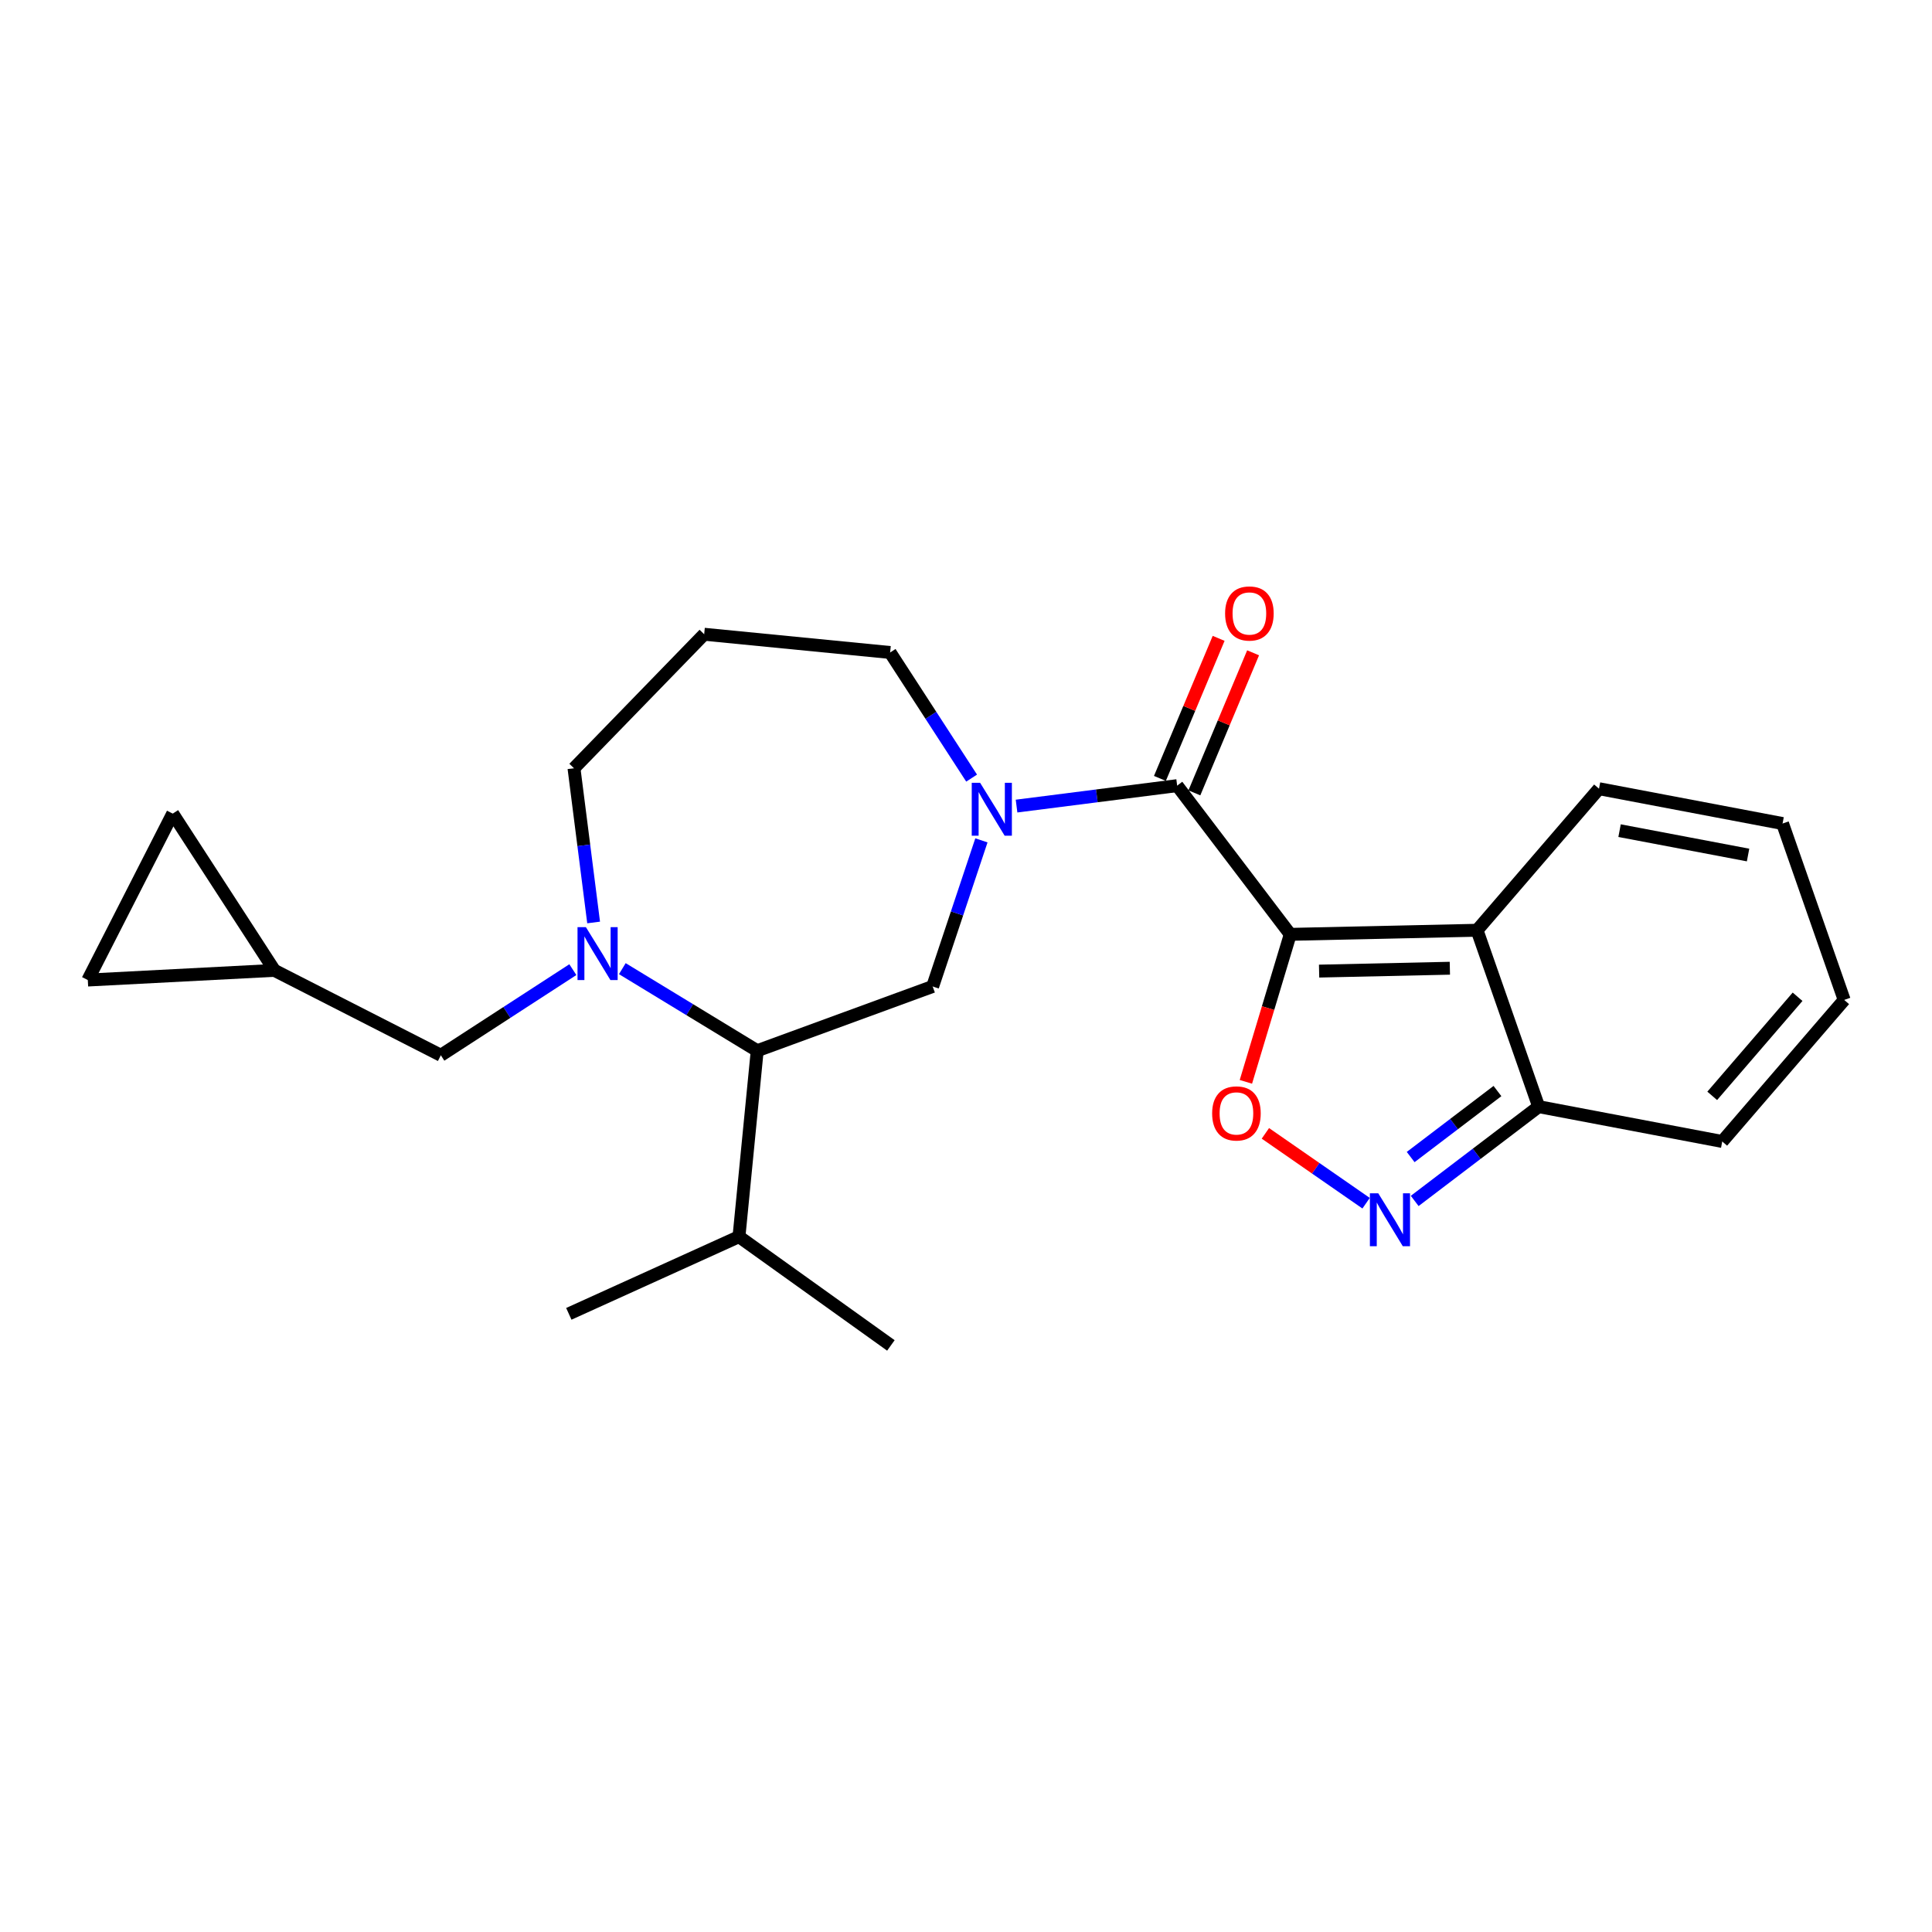 <?xml version='1.0' encoding='iso-8859-1'?>
<svg version='1.1' baseProfile='full'
              xmlns='http://www.w3.org/2000/svg'
                      xmlns:rdkit='http://www.rdkit.org/xml'
                      xmlns:xlink='http://www.w3.org/1999/xlink'
                  xml:space='preserve'
width='300px' height='300px' viewBox='0 0 300 300'>
<!-- END OF HEADER -->
<rect style='opacity:1.0;fill:#FFFFFF;stroke:none' width='300' height='300' x='0' y='0'> </rect>
<rect style='opacity:1.0;fill:#FFFFFF;stroke:none' width='300' height='300' x='0' y='0'> </rect>
<path class='bond-0 atom-0 atom-1' d='M 88.326,204.012 L 114.747,192.028' style='fill:none;fill-rule:evenodd;stroke:#000000;stroke-width:2.0px;stroke-linecap:butt;stroke-linejoin:miter;stroke-opacity:1' />
<path class='bond-1 atom-1 atom-2' d='M 114.747,192.028 L 138.336,208.917' style='fill:none;fill-rule:evenodd;stroke:#000000;stroke-width:2.0px;stroke-linecap:butt;stroke-linejoin:miter;stroke-opacity:1' />
<path class='bond-2 atom-1 atom-3' d='M 114.747,192.028 L 117.579,163.154' style='fill:none;fill-rule:evenodd;stroke:#000000;stroke-width:2.0px;stroke-linecap:butt;stroke-linejoin:miter;stroke-opacity:1' />
<path class='bond-3 atom-3 atom-4' d='M 117.579,163.154 L 144.822,153.178' style='fill:none;fill-rule:evenodd;stroke:#000000;stroke-width:2.0px;stroke-linecap:butt;stroke-linejoin:miter;stroke-opacity:1' />
<path class='bond-24 atom-20 atom-3' d='M 96.634,150.412 L 107.106,156.783' style='fill:none;fill-rule:evenodd;stroke:#0000FF;stroke-width:2.0px;stroke-linecap:butt;stroke-linejoin:miter;stroke-opacity:1' />
<path class='bond-24 atom-20 atom-3' d='M 107.106,156.783 L 117.579,163.154' style='fill:none;fill-rule:evenodd;stroke:#000000;stroke-width:2.0px;stroke-linecap:butt;stroke-linejoin:miter;stroke-opacity:1' />
<path class='bond-4 atom-4 atom-5' d='M 144.822,153.178 L 148.608,141.834' style='fill:none;fill-rule:evenodd;stroke:#000000;stroke-width:2.0px;stroke-linecap:butt;stroke-linejoin:miter;stroke-opacity:1' />
<path class='bond-4 atom-4 atom-5' d='M 148.608,141.834 L 152.394,130.491' style='fill:none;fill-rule:evenodd;stroke:#0000FF;stroke-width:2.0px;stroke-linecap:butt;stroke-linejoin:miter;stroke-opacity:1' />
<path class='bond-5 atom-5 atom-6' d='M 157.849,125.169 L 170.318,123.581' style='fill:none;fill-rule:evenodd;stroke:#0000FF;stroke-width:2.0px;stroke-linecap:butt;stroke-linejoin:miter;stroke-opacity:1' />
<path class='bond-5 atom-5 atom-6' d='M 170.318,123.581 L 182.788,121.994' style='fill:none;fill-rule:evenodd;stroke:#000000;stroke-width:2.0px;stroke-linecap:butt;stroke-linejoin:miter;stroke-opacity:1' />
<path class='bond-16 atom-5 atom-17' d='M 150.872,120.824 L 144.546,111.071' style='fill:none;fill-rule:evenodd;stroke:#0000FF;stroke-width:2.0px;stroke-linecap:butt;stroke-linejoin:miter;stroke-opacity:1' />
<path class='bond-16 atom-5 atom-17' d='M 144.546,111.071 L 138.219,101.318' style='fill:none;fill-rule:evenodd;stroke:#000000;stroke-width:2.0px;stroke-linecap:butt;stroke-linejoin:miter;stroke-opacity:1' />
<path class='bond-6 atom-6 atom-7' d='M 185.463,123.115 L 190.022,112.241' style='fill:none;fill-rule:evenodd;stroke:#000000;stroke-width:2.0px;stroke-linecap:butt;stroke-linejoin:miter;stroke-opacity:1' />
<path class='bond-6 atom-6 atom-7' d='M 190.022,112.241 L 194.581,101.367' style='fill:none;fill-rule:evenodd;stroke:#FF0000;stroke-width:2.0px;stroke-linecap:butt;stroke-linejoin:miter;stroke-opacity:1' />
<path class='bond-6 atom-6 atom-7' d='M 180.112,120.872 L 184.671,109.998' style='fill:none;fill-rule:evenodd;stroke:#000000;stroke-width:2.0px;stroke-linecap:butt;stroke-linejoin:miter;stroke-opacity:1' />
<path class='bond-6 atom-6 atom-7' d='M 184.671,109.998 L 189.23,99.123' style='fill:none;fill-rule:evenodd;stroke:#FF0000;stroke-width:2.0px;stroke-linecap:butt;stroke-linejoin:miter;stroke-opacity:1' />
<path class='bond-7 atom-6 atom-8' d='M 182.788,121.994 L 200.351,145.086' style='fill:none;fill-rule:evenodd;stroke:#000000;stroke-width:2.0px;stroke-linecap:butt;stroke-linejoin:miter;stroke-opacity:1' />
<path class='bond-8 atom-8 atom-9' d='M 200.351,145.086 L 196.906,156.537' style='fill:none;fill-rule:evenodd;stroke:#000000;stroke-width:2.0px;stroke-linecap:butt;stroke-linejoin:miter;stroke-opacity:1' />
<path class='bond-8 atom-8 atom-9' d='M 196.906,156.537 L 193.461,167.988' style='fill:none;fill-rule:evenodd;stroke:#FF0000;stroke-width:2.0px;stroke-linecap:butt;stroke-linejoin:miter;stroke-opacity:1' />
<path class='bond-26 atom-16 atom-8' d='M 229.356,144.45 L 200.351,145.086' style='fill:none;fill-rule:evenodd;stroke:#000000;stroke-width:2.0px;stroke-linecap:butt;stroke-linejoin:miter;stroke-opacity:1' />
<path class='bond-26 atom-16 atom-8' d='M 225.133,150.347 L 204.829,150.792' style='fill:none;fill-rule:evenodd;stroke:#000000;stroke-width:2.0px;stroke-linecap:butt;stroke-linejoin:miter;stroke-opacity:1' />
<path class='bond-9 atom-9 atom-10' d='M 196.489,175.987 L 204.308,181.41' style='fill:none;fill-rule:evenodd;stroke:#FF0000;stroke-width:2.0px;stroke-linecap:butt;stroke-linejoin:miter;stroke-opacity:1' />
<path class='bond-9 atom-9 atom-10' d='M 204.308,181.41 L 212.127,186.833' style='fill:none;fill-rule:evenodd;stroke:#0000FF;stroke-width:2.0px;stroke-linecap:butt;stroke-linejoin:miter;stroke-opacity:1' />
<path class='bond-10 atom-10 atom-11' d='M 219.673,186.481 L 229.299,179.16' style='fill:none;fill-rule:evenodd;stroke:#0000FF;stroke-width:2.0px;stroke-linecap:butt;stroke-linejoin:miter;stroke-opacity:1' />
<path class='bond-10 atom-10 atom-11' d='M 229.299,179.16 L 238.924,171.839' style='fill:none;fill-rule:evenodd;stroke:#000000;stroke-width:2.0px;stroke-linecap:butt;stroke-linejoin:miter;stroke-opacity:1' />
<path class='bond-10 atom-10 atom-11' d='M 219.048,179.666 L 225.786,174.542' style='fill:none;fill-rule:evenodd;stroke:#0000FF;stroke-width:2.0px;stroke-linecap:butt;stroke-linejoin:miter;stroke-opacity:1' />
<path class='bond-10 atom-10 atom-11' d='M 225.786,174.542 L 232.524,169.417' style='fill:none;fill-rule:evenodd;stroke:#000000;stroke-width:2.0px;stroke-linecap:butt;stroke-linejoin:miter;stroke-opacity:1' />
<path class='bond-11 atom-11 atom-12' d='M 238.924,171.839 L 267.428,177.248' style='fill:none;fill-rule:evenodd;stroke:#000000;stroke-width:2.0px;stroke-linecap:butt;stroke-linejoin:miter;stroke-opacity:1' />
<path class='bond-27 atom-16 atom-11' d='M 229.356,144.45 L 238.924,171.839' style='fill:none;fill-rule:evenodd;stroke:#000000;stroke-width:2.0px;stroke-linecap:butt;stroke-linejoin:miter;stroke-opacity:1' />
<path class='bond-12 atom-12 atom-13' d='M 267.428,177.248 L 286.364,155.267' style='fill:none;fill-rule:evenodd;stroke:#000000;stroke-width:2.0px;stroke-linecap:butt;stroke-linejoin:miter;stroke-opacity:1' />
<path class='bond-12 atom-12 atom-13' d='M 265.872,170.164 L 279.127,154.777' style='fill:none;fill-rule:evenodd;stroke:#000000;stroke-width:2.0px;stroke-linecap:butt;stroke-linejoin:miter;stroke-opacity:1' />
<path class='bond-13 atom-13 atom-14' d='M 286.364,155.267 L 276.796,127.878' style='fill:none;fill-rule:evenodd;stroke:#000000;stroke-width:2.0px;stroke-linecap:butt;stroke-linejoin:miter;stroke-opacity:1' />
<path class='bond-14 atom-14 atom-15' d='M 276.796,127.878 L 248.292,122.47' style='fill:none;fill-rule:evenodd;stroke:#000000;stroke-width:2.0px;stroke-linecap:butt;stroke-linejoin:miter;stroke-opacity:1' />
<path class='bond-14 atom-14 atom-15' d='M 271.439,132.768 L 251.486,128.982' style='fill:none;fill-rule:evenodd;stroke:#000000;stroke-width:2.0px;stroke-linecap:butt;stroke-linejoin:miter;stroke-opacity:1' />
<path class='bond-15 atom-15 atom-16' d='M 248.292,122.47 L 229.356,144.45' style='fill:none;fill-rule:evenodd;stroke:#000000;stroke-width:2.0px;stroke-linecap:butt;stroke-linejoin:miter;stroke-opacity:1' />
<path class='bond-17 atom-17 atom-18' d='M 138.219,101.318 L 109.345,98.486' style='fill:none;fill-rule:evenodd;stroke:#000000;stroke-width:2.0px;stroke-linecap:butt;stroke-linejoin:miter;stroke-opacity:1' />
<path class='bond-18 atom-18 atom-19' d='M 109.345,98.486 L 89.129,119.295' style='fill:none;fill-rule:evenodd;stroke:#000000;stroke-width:2.0px;stroke-linecap:butt;stroke-linejoin:miter;stroke-opacity:1' />
<path class='bond-19 atom-19 atom-20' d='M 89.129,119.295 L 90.653,131.268' style='fill:none;fill-rule:evenodd;stroke:#000000;stroke-width:2.0px;stroke-linecap:butt;stroke-linejoin:miter;stroke-opacity:1' />
<path class='bond-19 atom-19 atom-20' d='M 90.653,131.268 L 92.178,143.241' style='fill:none;fill-rule:evenodd;stroke:#0000FF;stroke-width:2.0px;stroke-linecap:butt;stroke-linejoin:miter;stroke-opacity:1' />
<path class='bond-20 atom-20 atom-21' d='M 88.952,150.566 L 78.702,157.215' style='fill:none;fill-rule:evenodd;stroke:#0000FF;stroke-width:2.0px;stroke-linecap:butt;stroke-linejoin:miter;stroke-opacity:1' />
<path class='bond-20 atom-20 atom-21' d='M 78.702,157.215 L 68.453,163.863' style='fill:none;fill-rule:evenodd;stroke:#000000;stroke-width:2.0px;stroke-linecap:butt;stroke-linejoin:miter;stroke-opacity:1' />
<path class='bond-21 atom-21 atom-22' d='M 68.453,163.863 L 42.61,150.678' style='fill:none;fill-rule:evenodd;stroke:#000000;stroke-width:2.0px;stroke-linecap:butt;stroke-linejoin:miter;stroke-opacity:1' />
<path class='bond-22 atom-22 atom-23' d='M 42.61,150.678 L 13.636,152.181' style='fill:none;fill-rule:evenodd;stroke:#000000;stroke-width:2.0px;stroke-linecap:butt;stroke-linejoin:miter;stroke-opacity:1' />
<path class='bond-25 atom-24 atom-22' d='M 26.821,126.338 L 42.61,150.678' style='fill:none;fill-rule:evenodd;stroke:#000000;stroke-width:2.0px;stroke-linecap:butt;stroke-linejoin:miter;stroke-opacity:1' />
<path class='bond-23 atom-23 atom-24' d='M 13.636,152.181 L 26.821,126.338' style='fill:none;fill-rule:evenodd;stroke:#000000;stroke-width:2.0px;stroke-linecap:butt;stroke-linejoin:miter;stroke-opacity:1' />
<path  class='atom-5' d='M 152.191 121.55
L 154.884 125.902
Q 155.151 126.331, 155.58 127.108
Q 156.01 127.886, 156.033 127.932
L 156.033 121.55
L 157.124 121.55
L 157.124 129.766
L 155.998 129.766
L 153.108 125.008
Q 152.772 124.451, 152.412 123.813
Q 152.064 123.174, 151.959 122.977
L 151.959 129.766
L 150.892 129.766
L 150.892 121.55
L 152.191 121.55
' fill='#0000FF'/>
<path  class='atom-7' d='M 190.233 95.261
Q 190.233 93.288, 191.208 92.185
Q 192.182 91.083, 194.004 91.083
Q 195.826 91.083, 196.801 92.185
Q 197.776 93.288, 197.776 95.261
Q 197.776 97.257, 196.79 98.394
Q 195.803 99.52, 194.004 99.52
Q 192.194 99.52, 191.208 98.394
Q 190.233 97.268, 190.233 95.261
M 194.004 98.591
Q 195.258 98.591, 195.931 97.756
Q 196.616 96.909, 196.616 95.261
Q 196.616 93.647, 195.931 92.835
Q 195.258 92.011, 194.004 92.011
Q 192.751 92.011, 192.066 92.824
Q 191.393 93.636, 191.393 95.261
Q 191.393 96.92, 192.066 97.756
Q 192.751 98.591, 194.004 98.591
' fill='#FF0000'/>
<path  class='atom-9' d='M 188.221 172.891
Q 188.221 170.918, 189.196 169.816
Q 190.17 168.713, 191.992 168.713
Q 193.814 168.713, 194.789 169.816
Q 195.764 170.918, 195.764 172.891
Q 195.764 174.887, 194.778 176.025
Q 193.791 177.15, 191.992 177.15
Q 190.182 177.15, 189.196 176.025
Q 188.221 174.899, 188.221 172.891
M 191.992 176.222
Q 193.246 176.222, 193.919 175.386
Q 194.604 174.539, 194.604 172.891
Q 194.604 171.278, 193.919 170.466
Q 193.246 169.642, 191.992 169.642
Q 190.739 169.642, 190.054 170.454
Q 189.381 171.267, 189.381 172.891
Q 189.381 174.551, 190.054 175.386
Q 190.739 176.222, 191.992 176.222
' fill='#FF0000'/>
<path  class='atom-10' d='M 214.016 185.294
L 216.708 189.646
Q 216.975 190.076, 217.404 190.853
Q 217.834 191.631, 217.857 191.677
L 217.857 185.294
L 218.948 185.294
L 218.948 193.511
L 217.822 193.511
L 214.933 188.753
Q 214.596 188.196, 214.236 187.557
Q 213.888 186.919, 213.784 186.722
L 213.784 193.511
L 212.716 193.511
L 212.716 185.294
L 214.016 185.294
' fill='#0000FF'/>
<path  class='atom-20' d='M 90.977 143.967
L 93.669 148.318
Q 93.936 148.748, 94.365 149.525
Q 94.795 150.303, 94.818 150.349
L 94.818 143.967
L 95.909 143.967
L 95.909 152.183
L 94.783 152.183
L 91.894 147.425
Q 91.557 146.868, 91.197 146.23
Q 90.849 145.591, 90.745 145.394
L 90.745 152.183
L 89.677 152.183
L 89.677 143.967
L 90.977 143.967
' fill='#0000FF'/>
</svg>
